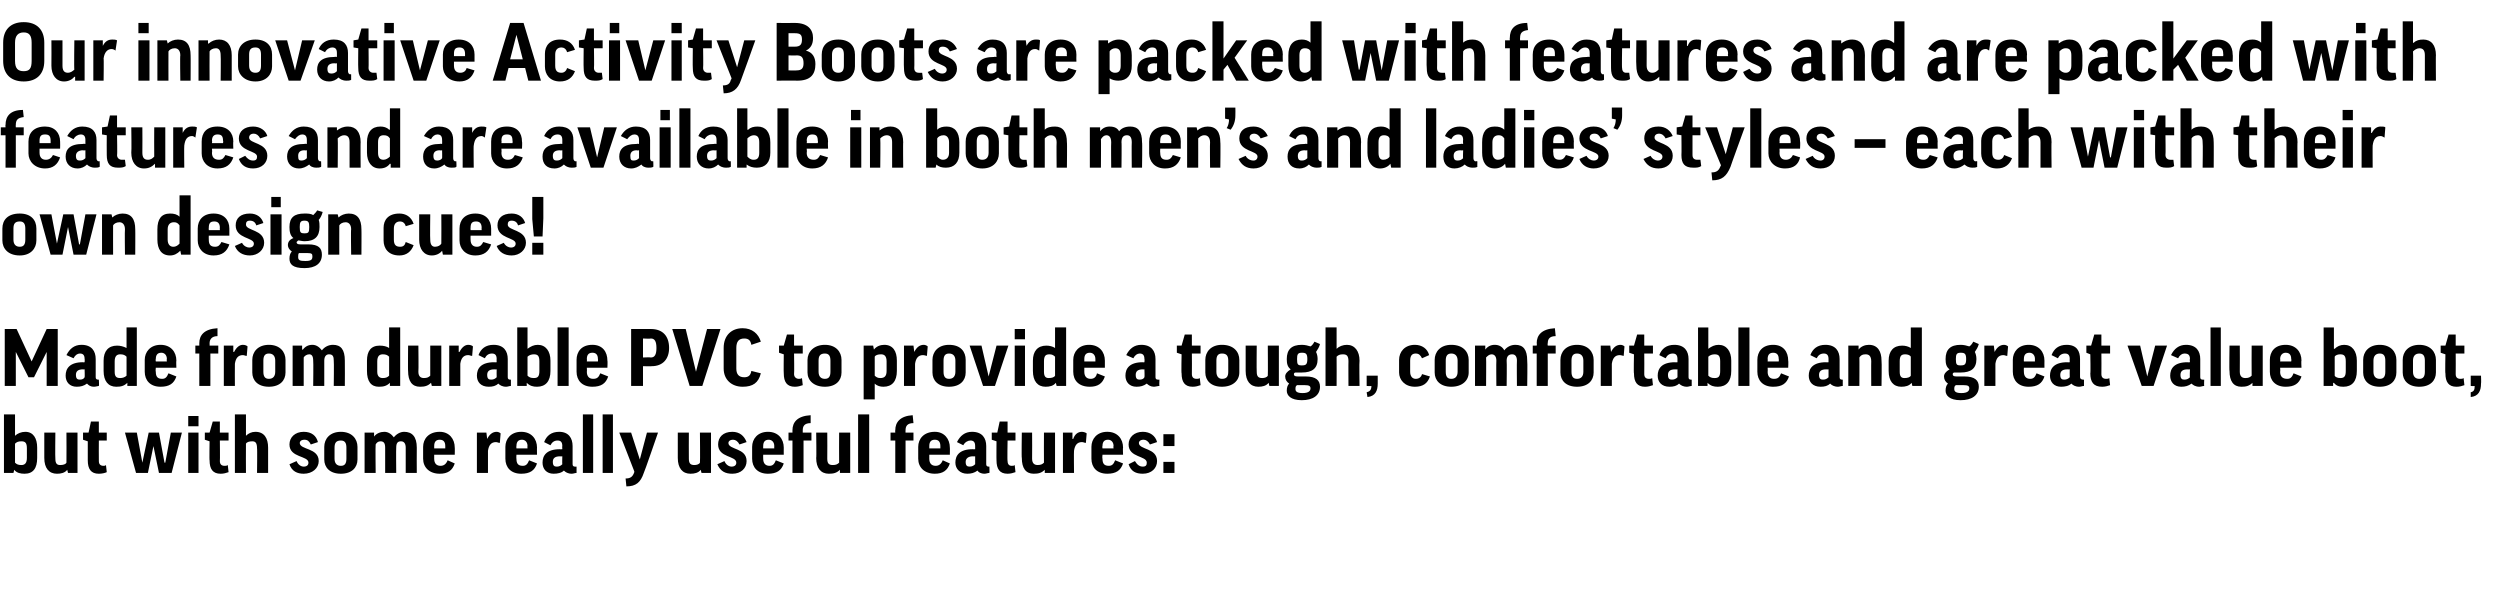 <?xml version="1.0" standalone="no"?><!DOCTYPE svg PUBLIC "-//W3C//DTD SVG 1.1//EN" "http://www.w3.org/Graphics/SVG/1.1/DTD/svg11.dtd"><svg xmlns="http://www.w3.org/2000/svg" version="1.1" width="316.1px" height="74.8px" viewBox="0 -2 316.1 74.8" style="top:-2px"><desc>Our innovative Activity Boots are packed with features and are packed with features and are available in both men’s a...</desc><defs/><g id="Polygon128073"><path d="m1.8 57.4c.02.04 0 0 0 0l-.1.4H.5v-7.4h1.4v2.7s.03-.01 0 0c.3-.3.8-.5 1.3-.5c1 0 1.5.8 1.5 2v1.3c0 1.3-.5 2-1.6 2c-.5 0-1-.1-1.3-.5zm.1-.9c.2.2.4.3.8.3c.4 0 .7-.2.7-.9v-1.2c0-.7-.2-.9-.7-.9c-.4 0-.6.1-.8.3v2.4zm6.5-3.8h1.4v5.1H8.6l-.1-.4s.01.01 0 0c-.3.4-.8.5-1.3.5c-1 0-1.6-.7-1.6-2v-3.2h1.4s-.04 3.26 0 3.3c0 .6.2.8.6.8c.4 0 .7-.1.8-.3c.02-.04 0-3.8 0-3.8zm5.1 1h-1s-.02 2.59 0 2.6c0 .4.2.6.6.6c.1 0 .2 0 .3-.1l.1.9c-.2.1-.6.2-1 .2c-1 0-1.4-.6-1.4-1.7v-2.4l-.6-.2v-.9h.7l.3-1.4h1v1.4h1v1zm5.9.7l-.7 3.4h-1.5l-1.4-5.1h1.5l.7 3.8l.8-3.8h1.3l.7 3.8h.1l.7-3.8h1.4l-1.3 5.1h-1.6l-.7-3.4zm5.7-1.7v5.1h-1.3v-5.1h1.3zm0-2.1v1.3h-1.3v-1.3h1.3zm3.8 3.1h-1.1s.03 2.59 0 2.6c0 .4.2.6.6.6c.1 0 .3 0 .4-.1l.1.9c-.3.1-.6.2-1 .2c-1 0-1.4-.6-1.4-1.7c-.04.03 0-2.4 0-2.4l-.6-.2v-.9h.6l.4-1.4h.9v1.4h1.1v1zm2.2 4.1h-1.4v-7.4h1.4v2.7s-.01.01 0 0c.3-.3.7-.5 1.2-.5c1.1 0 1.6.8 1.6 2v3.2h-1.4s.04-3.14 0-3.1c0-.7-.2-.9-.6-.9c-.4 0-.7.1-.8.3c-.02.05 0 3.7 0 3.7zm8.2-3.6c-.2-.4-.4-.6-.8-.6c-.4 0-.6.2-.6.4c0 .9 2.4.6 2.4 2.3c0 .9-.8 1.6-1.9 1.6c-.8 0-1.5-.3-1.8-1.2l.9-.4c.2.5.6.7.9.7c.4 0 .6-.2.6-.5c0-.9-2.4-.6-2.4-2.3c0-.9.7-1.6 1.8-1.6c1 0 1.6.5 1.8 1.3l-.9.3zm5.9 1.9c0 1-.7 1.8-2.1 1.8c-1.4 0-2.1-.8-2.1-1.8v-1.6c0-1 .7-1.9 2.1-1.9c1.4 0 2.1.9 2.1 1.9v1.6zm-2.9-.1c0 .6.3.9.8.9c.5 0 .7-.3.7-.9v-1.4c0-.6-.2-.9-.7-.9c-.6 0-.8.3-.8.9v1.4zm7.8 1.8h-1.4v-3.2c0-.6-.2-.8-.6-.8c-.3 0-.5.2-.6.4c-.04.03 0 3.6 0 3.6h-1.4v-5.1h1.2v.5s.02.03 0 0c.3-.4.8-.6 1.3-.6c.5 0 .9.3 1.2.7c.3-.4.8-.7 1.3-.7c1 0 1.6.6 1.6 2c-.02.03 0 3.2 0 3.2h-1.4v-3.2c0-.5-.2-.8-.6-.8c-.4 0-.6.2-.6.8c-.03.04 0 3.2 0 3.2zm4.8-2.3v.5c0 .6.3.9.8.9c.4 0 .7-.2.9-.7l.9.4c-.3.9-.9 1.3-1.9 1.3c-1.3 0-2.1-.8-2.1-1.9v-1.5c0-1 .7-1.9 2.1-1.9c1.2 0 1.9.9 1.9 2c.02-.02 0 .9 0 .9h-2.6zm0-.8h1.4v-.3c0-.5-.2-.8-.7-.8c-.5 0-.7.3-.7.8v.3zm8.3-.7c-.2 0-.3-.1-.5-.1c-.6 0-.9.4-1 1.1v2.8h-1.4v-5.1h1.2l.1.8s-.03 0 0 0c.3-.6.7-.9 1.2-.9c.2 0 .4.1.5.2l-.1 1.2zm2.1 1.5s-.03.48 0 .5c0 .6.2.9.8.9c.4 0 .6-.2.8-.7l1 .4c-.3.9-.9 1.3-2 1.3c-1.3 0-2-.8-2-1.9v-1.5c0-1 .7-1.9 2-1.9c1.3 0 2 .9 2 2c-.02-.02 0 .9 0 .9h-2.6zm0-.8h1.4s-.03-.27 0-.3c0-.5-.3-.8-.7-.8c-.5 0-.7.3-.7.8c-.03.04 0 .3 0 .3zm3.5-.8c.3-.8.9-1.3 1.9-1.3c1.2 0 1.7.8 1.7 1.8v2.3c0 .2.1.3.3.3c.05.02.2 0 .2 0v.8c-.2 0-.4.1-.6.1c-.5 0-.8-.2-1-.4c-.3.3-.8.4-1.3.4c-.9 0-1.4-.6-1.4-1.4c0-.9.5-1.7 2.2-1.7c-.01.03.3 0 .3 0c0 0-.03-.42 0-.4c0-.5-.2-.7-.6-.7c-.4 0-.7.2-.9.6l-.8-.4zm2.3 2.8c-.03.01 0-1 0-1c0 0-.31.02-.3 0c-.7 0-.9.3-.9.7c0 .5.2.6.5.6c.3 0 .5-.1.7-.3zm3.9-6.3v7.4h-1.3v-7.4h1.3zm2.5 0v7.4h-1.3v-7.4h1.3zm3.9 7.4c-.4 1.2-1 1.7-2.2 1.7l-.1-1c.6 0 .9-.2 1.1-.8v-.1l-1.9-4.9h1.5l1.1 3.4l.9-3.4h1.4s-1.75 5.09-1.8 5.1zm7.1-5.1h1.4v5.1h-1.2l-.1-.4s.03.01 0 0c-.3.4-.8.5-1.3.5c-1 0-1.6-.7-1.6-2v-3.2h1.4s-.02 3.26 0 3.3c0 .6.2.8.7.8c.3 0 .6-.1.7-.3c.04-.04 0-3.8 0-3.8zm5 1.5c-.2-.4-.5-.6-.8-.6c-.4 0-.6.2-.6.4c0 .9 2.3.6 2.3 2.3c0 .9-.7 1.6-1.8 1.6c-.9 0-1.5-.3-1.9-1.2l.9-.4c.2.5.6.7.9.7c.4 0 .6-.2.6-.5c0-.9-2.3-.6-2.3-2.3c0-.9.6-1.6 1.8-1.6c.9 0 1.5.5 1.8 1.3l-.9.3zm3 1.3s-.02.48 0 .5c0 .6.3.9.8.9c.4 0 .6-.2.8-.7l1 .4c-.3.9-.9 1.3-2 1.3c-1.3 0-2-.8-2-1.9v-1.5c0-1 .7-1.9 2-1.9c1.3 0 2 .9 2 2c-.01-.02 0 .9 0 .9h-2.6zm0-.8h1.4s-.02-.27 0-.3c0-.5-.3-.8-.7-.8c-.5 0-.7.3-.7.8c-.02.04 0 .3 0 .3zm6.1-1h-1v4.1h-1.4v-4.1h-.5v-1h.5v-.3c0-1 .6-1.8 2.3-1.9v1c-.8 0-1 .4-1 .9v.3h1.1v1zm3.5-1h1.4v5.1h-1.3v-.4s-.03.01 0 0c-.4.4-.8.5-1.4.5c-1 0-1.6-.7-1.6-2c.05.05 0-3.2 0-3.2h1.4s.02 3.26 0 3.3c0 .6.2.8.7.8c.4 0 .6-.1.8-.3c-.02-.04 0-3.8 0-3.8zm3.8-2.3v7.4h-1.4v-7.4h1.4zm5.6 3.3h-1v4.1h-1.3v-4.1h-.6v-1h.6s-.03-.27 0-.3c0-1 .6-1.8 2.2-1.9l.1 1c-.8 0-1 .4-1 .9c-.02.05 0 .3 0 .3h1v1zm2 1.8v.5c0 .6.3.9.8.9c.4 0 .7-.2.9-.7l.9.4c-.3.9-.9 1.3-1.9 1.3c-1.3 0-2.1-.8-2.1-1.9v-1.5c0-1 .7-1.9 2.1-1.9c1.2 0 1.9.9 1.9 2c.02-.02 0 .9 0 .9h-2.6zm0-.8h1.4v-.3c0-.5-.2-.8-.7-.8c-.5 0-.7.3-.7.8v.3zm3.5-.8c.4-.8 1-1.3 1.9-1.3c1.3 0 1.8.8 1.8 1.8v2.3c0 .2.1.3.3.3c-.01.02.1 0 .1 0c0 0 .03.8 0 .8c-.2 0-.4.1-.6.1c-.5 0-.8-.2-.9-.4c-.4.3-.8.4-1.3.4c-.9 0-1.5-.6-1.5-1.4c0-.9.5-1.7 2.2-1.7c.03.03.3 0 .3 0v-.4c0-.5-.2-.7-.6-.7c-.3 0-.7.2-.9.6l-.8-.4zm2.3 2.8v-1s-.27.02-.3 0c-.6 0-.9.3-.9.7c0 .5.2.6.5.6c.3 0 .5-.1.7-.3zm5.1-3h-1s-.05 2.59 0 2.6c0 .4.2.6.5.6c.2 0 .3 0 .4-.1l.1.9c-.3.1-.6.2-1 .2c-1 0-1.4-.6-1.4-1.7c-.02.03 0-2.4 0-2.4l-.6-.2v-.9h.7l.3-1.4h1v1.4h1v1zm3.6-1h1.4v5.1h-1.3v-.4s-.03.01 0 0c-.4.4-.8.5-1.4.5c-1 0-1.5-.7-1.5-2c-.05.05 0-3.2 0-3.2h1.3s.02 3.26 0 3.3c0 .6.3.8.7.8c.4 0 .6-.1.8-.3c-.02-.04 0-3.8 0-3.8zm5.3 1.3c-.2 0-.3-.1-.5-.1c-.6 0-.9.4-1 1.1c-.03.04 0 2.8 0 2.8h-1.4v-5.1h1.2v.8h.1c.2-.6.6-.9 1.1-.9c.2 0 .5.1.6.2l-.1 1.2zm2.1 1.5s-.05.48 0 .5c0 .6.2.9.8.9c.4 0 .6-.2.8-.7l1 .4c-.3.9-.9 1.3-2 1.3c-1.3 0-2-.8-2-1.9v-1.5c0-1 .7-1.9 2-1.9c1.3 0 2 .9 2 2c-.04-.02 0 .9 0 .9h-2.6zm0-.8h1.4s-.05-.27 0-.3c0-.5-.3-.8-.7-.8c-.5 0-.7.3-.7.8c-.05.04 0 .3 0 .3zm6-.5c-.2-.4-.5-.6-.8-.6c-.4 0-.6.2-.6.4c0 .9 2.3.6 2.3 2.3c0 .9-.7 1.6-1.8 1.6c-.9 0-1.5-.3-1.8-1.2l.8-.4c.3.5.6.7 1 .7c.4 0 .5-.2.5-.5c0-.9-2.3-.6-2.3-2.3c0-.9.7-1.6 1.8-1.6c.9 0 1.6.5 1.8 1.3l-.9.3zm1.7-1.3h1.4v1.5h-1.4v-1.5zm0 3.5h1.4v1.4h-1.4v-1.4z" stroke="none" fill="#000"/></g><g id="Polygon128072"><path d="m7.3 39.6v7.2H5.9v-4.3l-1.6 3.2h-.7L2 42.5v4.3H.6v-7.2h1.5L4 43.7l1.9-4.1h1.4zm1.1 3.3c.4-.8 1-1.3 1.9-1.3c1.3 0 1.8.8 1.8 1.8v2.3c0 .2.1.3.3.3c.01.02.1 0 .1 0c0 0 .05.8 0 .8c-.1 0-.4.1-.6.1c-.5 0-.7-.2-.9-.4c-.4.3-.8.4-1.3.4c-.9 0-1.4-.6-1.4-1.4c0-.9.5-1.7 2.2-1.7c-.05.03.2 0 .2 0c0 0 .03-.42 0-.4c0-.5-.2-.7-.6-.7c-.3 0-.6.2-.8.6l-.9-.4zm2.3 2.8c.03.01 0-1 0-1c0 0-.25.02-.2 0c-.7 0-.9.3-.9.7c0 .5.2.6.5.6c.3 0 .5-.1.6-.3zM16 42c-.04.05 0 0 0 0v-2.6h1.3v7.4h-1.2v-.4s-.04.01 0 0c-.4.4-.8.5-1.4.5c-1 0-1.6-.7-1.6-2v-1.3c0-1.2.6-1.9 1.7-1.9c.4 0 .8.1 1.2.3zm0 1.1c-.2-.2-.4-.3-.8-.3c-.4 0-.7.2-.7.9v1.3c0 .6.2.8.7.8c.3 0 .6-.1.8-.3v-2.4zm3.7 1.4s-.05.48 0 .5c0 .6.2.9.8.9c.4 0 .6-.2.8-.7l1 .4c-.3.9-.9 1.3-2 1.3c-1.3 0-2-.8-2-1.9v-1.5c0-1 .7-1.9 2-1.9c1.3 0 2 .9 2 2c-.04-.02 0 .9 0 .9h-2.6zm0-.8h1.4s-.05-.27 0-.3c0-.5-.3-.8-.7-.8c-.5 0-.7.3-.7.8c-.05.04 0 .3 0 .3zm7.9-1h-1v4.1h-1.4v-4.1h-.5v-1h.5v-.3c0-1 .6-1.8 2.3-1.9v1c-.7 0-1 .4-1 .9c.02.05 0 .3 0 .3h1.1v1zm3.6.3c-.2 0-.3-.1-.5-.1c-.6 0-.9.4-1 1.1c-.02.04 0 2.8 0 2.8h-1.4v-5.1h1.2v.8h.1c.3-.6.7-.9 1.1-.9c.3 0 .5.1.6.2l-.1 1.2zm4.9 2.1c0 1-.7 1.8-2.1 1.8c-1.4 0-2.1-.8-2.1-1.8v-1.6c0-1 .7-1.9 2.1-1.9c1.4 0 2.1.9 2.1 1.9v1.6zm-2.8-.1c0 .6.2.9.7.9c.5 0 .8-.3.8-.9v-1.4c0-.6-.3-.9-.8-.9c-.5 0-.7.3-.7.9v1.4zm7.7 1.8h-1.4s.04-3.16 0-3.2c0-.6-.2-.8-.5-.8c-.3 0-.6.2-.7.4v3.6H37v-5.1h1.2v.5s.06.03.1 0c.3-.4.7-.6 1.2-.6c.5 0 .9.3 1.2.7c.3-.4.8-.7 1.4-.7c1 0 1.5.6 1.5 2c.02.03 0 3.2 0 3.2h-1.4s.04-3.16 0-3.2c0-.5-.1-.8-.6-.8c-.3 0-.6.2-.6.8v3.2zm8.2-4.8c-.02.05 0 0 0 0v-2.6h1.4v7.4h-1.3v-.4s-.02.01 0 0c-.4.4-.8.5-1.4.5c-1 0-1.5-.7-1.5-2v-1.3c0-1.2.5-1.9 1.6-1.9c.5 0 .9.1 1.2.3zm0 1.1c-.2-.2-.4-.3-.8-.3c-.4 0-.7.2-.7.9v1.3c0 .6.3.8.7.8c.4 0 .6-.1.8-.3v-2.4zm5.2-1.4h1.4v5.1h-1.2l-.1-.4s-.01.01 0 0c-.4.4-.8.5-1.4.5c-1 0-1.5-.7-1.5-2c-.03.05 0-3.2 0-3.2h1.3s.04 3.26 0 3.3c0 .6.3.8.7.8c.4 0 .6-.1.8-.3v-3.8zm5.3 1.3c-.2 0-.3-.1-.5-.1c-.6 0-.9.4-1 1.1v2.8h-1.4v-5.1h1.2v.8h.1c.3-.6.7-.9 1.1-.9c.3 0 .5.1.6.2l-.1 1.2zm.8-.1c.3-.8.9-1.3 1.9-1.3c1.3 0 1.8.8 1.8 1.8v2.3c0 .2.1.3.3.3c-.04.02.1 0 .1 0v.8c-.2 0-.4.1-.6.1c-.5 0-.8-.2-1-.4c-.3.3-.7.4-1.2.4c-1 0-1.5-.6-1.5-1.4c0-.9.5-1.7 2.2-1.7c0 .03.3 0 .3 0c0 0-.02-.42 0-.4c0-.5-.2-.7-.6-.7c-.4 0-.7.2-.9.6l-.8-.4zm2.3 2.8c-.02.01 0-1 0-1c0 0-.3.02-.3 0c-.7 0-.9.3-.9.7c0 .5.2.6.5.6c.3 0 .5-.1.7-.3zm3.8.7c.03.04 0 0 0 0v.4h-1.2v-7.4h1.3v2.7s.04-.01 0 0c.4-.3.8-.5 1.3-.5c1 0 1.6.8 1.6 2v1.3c0 1.3-.6 2-1.7 2c-.5 0-.9-.1-1.3-.5zm.1-.9c.2.2.4.3.8.3c.5 0 .7-.2.7-.9v-1.2c0-.7-.2-.9-.7-.9c-.3 0-.6.1-.8.3v2.4zm5.2-6.1v7.4h-1.4v-7.4h1.4zm2.3 5.1s.03.48 0 .5c0 .6.3.9.8.9c.5 0 .7-.2.9-.7l1 .4c-.3.9-.9 1.3-2 1.3c-1.3 0-2-.8-2-1.9v-1.5c0-1 .6-1.9 2-1.9c1.3 0 1.9.9 1.9 2c.04-.02 0 .9 0 .9h-2.6zm0-.8h1.4s.03-.27 0-.3c0-.5-.2-.8-.7-.8c-.5 0-.7.3-.7.8c.03.04 0 .3 0 .3zM84.6 42c0 1.4-.8 2.3-2.2 2.3c.03.03-1.1 0-1.1 0v2.5h-1.5v-7.2s2.52-.01 2.5 0c1.5 0 2.3.9 2.3 2.4zm-3.3 1.2s.97-.04 1 0c.5 0 .7-.4.7-1.2c0-.8-.2-1.2-.7-1.2c-.03.05-1 0-1 0v2.4zm7.5 3.6h-1.6L85 39.6h1.7L88 45l1.4-5.4h1.7l-2.3 7.2zm7.4-5.6l-1.2.4c-.1-.6-.4-.8-.9-.8c-.7 0-1 .4-1 1.2v2.6c0 .7.3 1.1 1 1.1c.5 0 .8-.2.9-.8l1.2.3c-.3 1.2-1 1.7-2.3 1.7c-1.4 0-2.4-.9-2.4-2.3V42c0-1.6 1-2.5 2.4-2.5c1.2 0 2 .7 2.3 1.7zm5.3 1.5h-1.1s.04 2.59 0 2.6c0 .4.3.6.6.6c.1 0 .3 0 .4-.1l.1.9c-.3.1-.6.2-1 .2c-1 0-1.4-.6-1.4-1.7c-.03.03 0-2.4 0-2.4l-.6-.2v-.9h.6l.4-1.4h.9v1.4h1.1v1zm4.9 2.4c0 1-.7 1.8-2.1 1.8c-1.4 0-2.2-.8-2.2-1.8v-1.6c0-1 .8-1.9 2.2-1.9c1.4 0 2.1.9 2.1 1.9v1.6zm-2.9-.1c0 .6.3.9.8.9c.5 0 .7-.3.7-.9v-1.4c0-.6-.2-.9-.7-.9c-.6 0-.8.3-.8.9v1.4zm7.1 1.5c.01.04 0 0 0 0v2h-1.4v-6.8h1.2l.1.5s-.02-.02 0 0c.3-.4.8-.6 1.3-.6c1.1 0 1.6.8 1.6 2v1.3c0 1.3-.6 2-1.7 2c-.4 0-.8-.1-1.1-.4zm0-1c.2.2.4.3.7.3c.5 0 .8-.2.8-.9v-1.2c0-.7-.3-.9-.7-.9c-.4 0-.7.1-.8.3v2.4zm6.6-2.5c-.1 0-.3-.1-.5-.1c-.6 0-.9.4-1 1.1v2.8h-1.4v-5.1h1.2l.1.8s-.02 0 0 0c.3-.6.7-.9 1.2-.9c.2 0 .4.1.5.2l-.1 1.2zm4.9 2.1c0 1-.7 1.8-2.1 1.8c-1.4 0-2.1-.8-2.1-1.8v-1.6c0-1 .7-1.9 2.1-1.9c1.5 0 2.1.9 2.1 1.9v1.6zm-2.8-.1c0 .6.2.9.7.9c.5 0 .8-.3.8-.9v-1.4c0-.6-.3-.9-.8-.9c-.5 0-.7.3-.7.9v1.4zm6.5 1.8h-1.5l-1.7-5.1h1.5l.9 3.9l1-3.9h1.5l-1.7 5.1zm3.8-5.1v5.1h-1.3v-5.1h1.3zm0-2.1v1.3h-1.3v-1.3h1.3zm3.8 2.4c0 .05 0 0 0 0v-2.6h1.4v7.4h-1.2l-.1-.4s0 .01 0 0c-.3.4-.8.5-1.3.5c-1 0-1.6-.7-1.6-2v-1.3c0-1.2.6-1.9 1.7-1.9c.4 0 .8.1 1.1.3zm0 1.1c-.2-.2-.4-.3-.7-.3c-.5 0-.7.2-.7.9v1.3c0 .6.2.8.6.8c.4 0 .7-.1.8-.3v-2.4zm3.7 1.4v.5c0 .6.3.9.8.9c.4 0 .7-.2.8-.7l1 .4c-.3.9-.9 1.3-1.9 1.3c-1.4 0-2.1-.8-2.1-1.9v-1.5c0-1 .7-1.9 2-1.9c1.3 0 2 .9 2 2v.9h-2.6zm0-.8h1.4v-.3c0-.5-.3-.8-.7-.8c-.5 0-.7.3-.7.8v.3zm5.3-.8c.4-.8 1-1.3 1.9-1.3c1.3 0 1.8.8 1.8 1.8v2.3c0 .2.1.3.3.3c.02.02.2 0 .2 0c0 0-.04.8 0 .8c-.2 0-.5.1-.7.1c-.4 0-.7-.2-.9-.4c-.4.3-.8.4-1.3.4c-.9 0-1.4-.6-1.4-1.4c0-.9.5-1.7 2.2-1.7c-.04.03.2 0 .2 0c0 0 .04-.42 0-.4c0-.5-.2-.7-.6-.7c-.3 0-.6.2-.8.6l-.9-.4zm2.3 2.8c.04.01 0-1 0-1c0 0-.24.02-.2 0c-.7 0-.9.3-.9.7c0 .5.2.6.5.6c.3 0 .5-.1.6-.3zm7.1-3h-1.1s.02 2.59 0 2.6c0 .4.2.6.6.6c.1 0 .3 0 .4-.1l.1.9c-.3.1-.6.2-1 .2c-1 0-1.4-.6-1.4-1.7c-.05.03 0-2.4 0-2.4l-.6-.2v-.9h.6l.4-1.4h.9v1.4h1.1v1zm4.9 2.4c0 1-.8 1.8-2.2 1.8c-1.4 0-2.1-.8-2.1-1.8v-1.6c0-1 .7-1.9 2.1-1.9c1.5 0 2.2.9 2.2 1.9v1.6zm-2.9-.1c0 .6.3.9.7.9c.6 0 .8-.3.8-.9v-1.4c0-.6-.2-.9-.8-.9c-.5 0-.7.3-.7.9v1.4zm6.5-3.3h1.4v5.1h-1.2l-.1-.4s.02.01 0 0c-.3.4-.8.5-1.3.5c-1 0-1.6-.7-1.6-2v-3.2h1.4s-.03 3.26 0 3.3c0 .6.2.8.7.8c.3 0 .6-.1.7-.3c.03-.04 0-3.8 0-3.8zm3.5 3.4c-.1 0-.2.1-.2.2c0 .2.1.3.5.3h1c1.3 0 1.8.5 1.8 1.3c0 1.1-.9 1.7-2.3 1.7c-1.4 0-1.9-.6-1.9-1.2c0-.4.1-.7.3-.9c-.3-.2-.5-.5-.5-.9c0-.3.2-.6.7-.9c-.4-.3-.5-.7-.5-1.3c0-1.2.6-1.8 1.9-1.8c.4 0 .8.1 1.1.2c.2-.1.4-.4.5-.6l.7.3c-.1.4-.3.7-.5 1c.1.2.2.5.2.9c0 1.2-.7 1.7-2 1.7h-.8zm.8-.9c.5 0 .7-.1.7-.8c0-.7-.2-.8-.7-.8c-.5 0-.6.2-.6.8c0 .7.1.8.6.8zm-.6 2.5c-.2.1-.2.3-.2.5c0 .3.2.5.9.5c.8 0 1-.3 1-.6c0-.3-.2-.4-.7-.4h-1zm5 .1h-1.4v-7.4h1.4v2.7s.03.01 0 0c.3-.3.8-.5 1.3-.5c1 0 1.6.8 1.6 2c-.05.03 0 3.2 0 3.2h-1.4s-.02-3.14 0-3.1c0-.7-.2-.9-.7-.9c-.4 0-.6.1-.8.3c.02.05 0 3.7 0 3.7zm3.8-1.3h1.4v1c0 .9-.3 1.6-1.3 1.7l-.1-.6c.4-.1.6-.3.6-.8c-.03.04-.6 0-.6 0v-1.3zm7-2.2c-.2-.4-.4-.6-.8-.6c-.4 0-.7.2-.7.9v1.4c0 .6.3.9.7.9c.4 0 .7-.2.8-.6l1 .3c-.3.9-.9 1.3-1.9 1.3c-1.3 0-2-.9-2-1.8v-1.6c0-1 .7-1.9 2-1.9c.9 0 1.6.5 1.8 1.3l-.9.4zm5.9 1.8c0 1-.8 1.8-2.2 1.8c-1.4 0-2.1-.8-2.1-1.8v-1.6c0-1 .7-1.9 2.1-1.9c1.5 0 2.2.9 2.2 1.9v1.6zm-2.9-.1c0 .6.2.9.7.9c.5 0 .8-.3.8-.9v-1.4c0-.6-.3-.9-.8-.9c-.5 0-.7.3-.7.9v1.4zm7.7 1.8h-1.3s-.03-3.16 0-3.2c0-.6-.3-.8-.6-.8c-.3 0-.5.2-.7.4c.03.03 0 3.6 0 3.6h-1.4v-5.1h1.3v.5s-.01.03 0 0c.3-.4.7-.6 1.2-.6c.6 0 1 .3 1.2.7c.3-.4.8-.7 1.4-.7c1 0 1.5.6 1.5 2c.05.03 0 3.2 0 3.2h-1.3s-.03-3.16 0-3.2c0-.5-.2-.8-.6-.8c-.4 0-.7.2-.7.8c.04.04 0 3.2 0 3.2zm6.2-4.1h-1v4.1h-1.4v-4.1h-.5v-1h.5s.05-.27 0-.3c0-1 .6-1.8 2.3-1.9l.1 1c-.8 0-1 .4-1 .9c-.05.05 0 .3 0 .3h1v1zm4.8 2.4c0 1-.7 1.8-2.1 1.8c-1.4 0-2.1-.8-2.1-1.8v-1.6c0-1 .7-1.9 2.1-1.9c1.4 0 2.1.9 2.1 1.9v1.6zm-2.8-.1c0 .6.2.9.7.9c.5 0 .8-.3.8-.9v-1.4c0-.6-.3-.9-.8-.9c-.5 0-.7.3-.7.9v1.4zm6.6-2c-.1 0-.3-.1-.5-.1c-.6 0-.9.4-1 1.1v2.8h-1.4v-5.1h1.2l.1.8s-.01 0 0 0c.3-.6.7-.9 1.2-.9c.2 0 .4.1.5.2l-.1 1.2zm3.7-.3h-1.1s.02 2.59 0 2.6c0 .4.2.6.6.6c.1 0 .3 0 .4-.1l.1.9c-.3.1-.6.2-1 .2c-1 0-1.4-.6-1.4-1.7c-.05.03 0-2.4 0-2.4l-.6-.2v-.9h.6l.4-1.4h.9v1.4h1.1v1zm.8.2c.3-.8.9-1.3 1.9-1.3c1.3 0 1.8.8 1.8 1.8v2.3c0 .2.1.3.3.3c-.04.02.1 0 .1 0v.8c-.2 0-.4.1-.6.1c-.5 0-.8-.2-1-.4c-.3.3-.7.4-1.2.4c-1 0-1.5-.6-1.5-1.4c0-.9.5-1.7 2.2-1.7c.01.03.3 0 .3 0v-.4c0-.5-.2-.7-.6-.7c-.4 0-.7.2-.9.6l-.8-.4zm2.3 2.8v-1s-.29.02-.3 0c-.7 0-.9.3-.9.7c0 .5.2.6.5.6c.3 0 .5-.1.7-.3zm3.8.7c.03.04 0 0 0 0v.4h-1.2v-7.4h1.3v2.7s.04-.01 0 0c.4-.3.8-.5 1.3-.5c1 0 1.6.8 1.6 2v1.3c0 1.3-.6 2-1.7 2c-.5 0-.9-.1-1.3-.5zm.1-.9c.2.2.4.3.8.3c.5 0 .7-.2.7-.9v-1.2c0-.7-.2-.9-.7-.9c-.3 0-.6.1-.8.3v2.4zm5.2-6.1v7.4h-1.4v-7.4h1.4zm2.3 5.1s.03.48 0 .5c0 .6.3.9.8.9c.5 0 .7-.2.9-.7l1 .4c-.3.9-.9 1.3-2 1.3c-1.3 0-2-.8-2-1.9v-1.5c0-1 .6-1.9 2-1.9c1.3 0 1.9.9 1.9 2c.04-.02 0 .9 0 .9h-2.6zm0-.8h1.4s.04-.27 0-.3c0-.5-.2-.8-.7-.8c-.5 0-.7.3-.7.8c.03.04 0 .3 0 .3zm5.4-.8c.3-.8.9-1.3 1.9-1.3c1.3 0 1.8.8 1.8 1.8v2.3c0 .2.1.3.3.3c-.04.02.1 0 .1 0v.8c-.2 0-.4.1-.6.1c-.5 0-.8-.2-1-.4c-.3.3-.7.4-1.2.4c-1 0-1.5-.6-1.5-1.4c0-.9.5-1.7 2.2-1.7c.01.03.3 0 .3 0v-.4c0-.5-.2-.7-.6-.7c-.4 0-.7.2-.9.6l-.8-.4zm2.3 2.8v-1s-.29.02-.3 0c-.7 0-.9.3-.9.7c0 .5.2.6.5.6c.3 0 .5-.1.7-.3zm3.9 1.1h-1.4v-5.1h1.3v.5s.01-.02 0 0c.3-.4.8-.6 1.3-.6c1.1 0 1.6.8 1.6 2c.05.03 0 3.2 0 3.2h-1.3s-.02-3.14 0-3.1c0-.7-.3-.9-.7-.9c-.4 0-.6.1-.8.4c.02-.04 0 3.6 0 3.6zm6.5-4.8c.02.05 0 0 0 0v-2.6h1.4v7.4h-1.2l-.1-.4s.02.01 0 0c-.3.4-.8.5-1.3.5c-1 0-1.6-.7-1.6-2v-1.3c0-1.2.6-1.9 1.7-1.9c.4 0 .8.1 1.1.3zm0 1.1c-.1-.2-.4-.3-.7-.3c-.5 0-.7.2-.7.9v1.3c0 .6.2.8.6.8c.4 0 .7-.1.8-.3v-2.4zm5.5 2c-.1 0-.2.1-.2.2c0 .2.1.3.5.3h1c1.3 0 1.8.5 1.8 1.3c0 1.1-.9 1.7-2.3 1.7c-1.4 0-1.9-.6-1.9-1.2c0-.4.1-.7.3-.9c-.3-.2-.5-.5-.5-.9c0-.3.2-.6.7-.9c-.4-.3-.5-.7-.5-1.3c0-1.2.6-1.8 1.9-1.8c.4 0 .8.1 1.1.2c.2-.1.4-.4.5-.6l.7.3c-.1.4-.3.7-.5 1c.1.2.2.5.2.9c0 1.2-.7 1.7-2 1.7h-.8zm.8-.9c.5 0 .7-.1.7-.8c0-.7-.2-.8-.7-.8c-.5 0-.6.2-.6.8c0 .7.1.8.6.8zm-.6 2.5c-.2.1-.2.3-.2.5c0 .3.2.5.9.5c.8 0 1-.3 1-.6c0-.3-.2-.4-.7-.4h-1zm6.5-3.7c-.2 0-.3-.1-.5-.1c-.6 0-.9.4-1 1.1v2.8h-1.4v-5.1h1.2l.1.8s-.02 0 0 0c.3-.6.7-.9 1.2-.9c.2 0 .4.1.5.2l-.1 1.2zm2.1 1.5s-.02.48 0 .5c0 .6.3.9.8.9c.4 0 .6-.2.8-.7l1 .4c-.3.9-.9 1.3-2 1.3c-1.3 0-2-.8-2-1.9v-1.5c0-1 .7-1.9 2-1.9c1.3 0 2 .9 2 2c-.01-.02 0 .9 0 .9h-2.6zm0-.8h1.4s-.02-.27 0-.3c0-.5-.3-.8-.7-.8c-.5 0-.7.3-.7.8c-.02.04 0 .3 0 .3zm3.5-.8c.3-.8.9-1.3 1.9-1.3c1.3 0 1.7.8 1.7 1.8v2.3c0 .2.2.3.4.3c-.04.02.1 0 .1 0v.8c-.2 0-.4.1-.6.1c-.5 0-.8-.2-1-.4c-.3.3-.8.4-1.3.4c-.9 0-1.4-.6-1.4-1.4c0-.9.5-1.7 2.2-1.7c0 .03.3 0 .3 0c0 0-.02-.42 0-.4c0-.5-.2-.7-.6-.7c-.4 0-.7.2-.9.6l-.8-.4zm2.3 2.8c-.02.01 0-1 0-1c0 0-.3.02-.3 0c-.7 0-.9.3-.9.7c0 .5.2.6.5.6c.3 0 .5-.1.7-.3zm5.1-3h-1.1s.02 2.59 0 2.6c0 .4.2.6.6.6c.1 0 .3 0 .4-.1l.1.9c-.3.1-.6.2-1 .2c-1.1 0-1.5-.6-1.5-1.7c.05.03 0-2.4 0-2.4l-.5-.2v-.9h.6l.4-1.4h.9v1.4h1.1v1zm5.5 4.1h-1.5l-1.8-5.1h1.6l.9 3.9l1-3.9h1.5l-1.7 5.1zm2.2-3.9c.4-.8 1-1.3 1.9-1.3c1.3 0 1.8.8 1.8 1.8v2.3c0 .2.1.3.3.3c.03.02.2 0 .2 0c0 0-.03.8 0 .8c-.2 0-.4.1-.6.1c-.5 0-.8-.2-1-.4c-.4.3-.8.4-1.3.4c-.9 0-1.4-.6-1.4-1.4c0-.9.5-1.7 2.2-1.7c-.03.03.3 0 .3 0c0 0-.05-.42 0-.4c0-.5-.2-.7-.7-.7c-.3 0-.6.2-.8.6l-.9-.4zm2.4 2.8c-.05.01 0-1 0-1c0 0-.33.02-.3 0c-.7 0-.9.3-.9.7c0 .5.2.6.5.6c.3 0 .5-.1.7-.3zm3.9-6.3v7.4h-1.3v-7.4h1.3zm3.9 2.3h1.4v5.1h-1.3v-.4s-.03.01 0 0c-.4.4-.8.5-1.4.5c-1 0-1.5-.7-1.5-2c-.05.05 0-3.2 0-3.2h1.3s.02 3.26 0 3.3c0 .6.3.8.7.8c.4 0 .6-.1.8-.3c-.02-.04 0-3.8 0-3.8zm3.6 2.8s.04.48 0 .5c0 .6.3.9.9.9c.4 0 .6-.2.8-.7l1 .4c-.3.9-.9 1.3-2 1.3c-1.3 0-2-.8-2-1.9v-1.5c0-1 .6-1.9 2-1.9c1.3 0 2 .9 2 2c-.05-.02 0 .9 0 .9h-2.7zm0-.8h1.4s.05-.27 0-.3c0-.5-.2-.8-.7-.8c-.4 0-.7.3-.7.8c.04.04 0 .3 0 .3zm6.8 2.7c-.05.04-.1 0-.1 0v.4h-1.2v-7.4h1.3v2.7h.1c.3-.3.7-.5 1.2-.5c1 0 1.6.8 1.6 2v1.3c0 1.3-.6 2-1.7 2c-.5 0-.9-.1-1.2-.5zm.1-.9c.1.2.4.3.7.3c.5 0 .7-.2.7-.9v-1.2c0-.7-.2-.9-.7-.9c-.3 0-.6.1-.7.3v2.4zm7.8-.4c0 1-.7 1.8-2.1 1.8c-1.4 0-2.1-.8-2.1-1.8v-1.6c0-1 .7-1.9 2.1-1.9c1.4 0 2.1.9 2.1 1.9v1.6zm-2.9-.1c0 .6.3.9.8.9c.5 0 .7-.3.7-.9v-1.4c0-.6-.2-.9-.7-.9c-.5 0-.8.3-.8.9v1.4zm7.9.1c0 1-.7 1.8-2.1 1.8c-1.4 0-2.1-.8-2.1-1.8v-1.6c0-1 .7-1.9 2.1-1.9c1.4 0 2.1.9 2.1 1.9v1.6zm-2.9-.1c0 .6.3.9.8.9c.5 0 .7-.3.7-.9v-1.4c0-.6-.2-.9-.7-.9c-.5 0-.8.3-.8.9v1.4zm6.5-2.3h-1.1s.02 2.59 0 2.6c0 .4.2.6.6.6c.1 0 .3 0 .4-.1l.1.9c-.3.1-.6.2-1 .2c-1 0-1.4-.6-1.4-1.7c-.05.03 0-2.4 0-2.4l-.6-.2v-.9h.6l.4-1.4h.9v1.4h1.1v1zm.8 2.8h1.3s.04.96 0 1c0 .9-.3 1.6-1.3 1.7v-.6c.4-.1.5-.3.5-.8c.01.04-.5 0-.5 0v-1.3z" stroke="none" fill="#000"/></g><g id="Polygon128071"><path d="m4.6 28.4c0 1-.7 1.9-2.1 1.9c-1.5 0-2.2-.9-2.2-1.9v-1.5c0-1.1.7-1.9 2.2-1.9c1.4 0 2.1.8 2.1 1.9v1.5zm-2.9-.1c0 .6.3.9.8.9c.5 0 .7-.3.7-.9v-1.4c0-.6-.2-.9-.7-.9c-.6 0-.8.3-.8.9v1.4zm6.9-1.6l-.7 3.5H6.4L5 25.1h1.5l.7 3.7l.8-3.7h1.3l.7 3.8h.1l.7-3.8h1.4l-1.3 5.1H9.3l-.7-3.5zm5.7 3.5h-1.4v-5.1h1.2l.1.4s-.02.01 0 0c.3-.3.8-.5 1.3-.5c1.1 0 1.6.7 1.6 2c.02-.04 0 3.2 0 3.2h-1.3s-.04-3.21 0-3.2c0-.6-.3-.9-.7-.9c-.4 0-.7.2-.8.4c-.01-.01 0 3.7 0 3.7zm8.4-4.8c-.01-.02 0 0 0 0v-2.7h1.4v7.5h-1.2l-.1-.5s-.01.04 0 0c-.4.4-.8.6-1.3.6c-1.1 0-1.6-.8-1.6-2V27c0-1.3.5-2 1.6-2c.5 0 .9.1 1.2.4zm0 1.1c-.2-.3-.4-.4-.7-.4c-.5 0-.8.3-.8.9v1.3c0 .6.3.9.7.9c.4 0 .6-.2.8-.4v-2.3zm3.7 1.3s-.02.51 0 .5c0 .6.2.9.8.9c.4 0 .6-.2.8-.6l1 .3c-.3.9-.9 1.4-2 1.4c-1.3 0-2-.9-2-1.9v-1.5c0-1.1.7-1.9 2-1.9c1.3 0 2 .8 2 1.9c-.01.01 0 .9 0 .9h-2.6zm0-.7h1.4s-.02-.34 0-.3c0-.6-.3-.8-.7-.8c-.5 0-.7.2-.7.8c-.02-.03 0 .3 0 .3zm6-.6c-.1-.4-.4-.6-.8-.6c-.4 0-.5.2-.5.5c0 .8 2.3.6 2.3 2.3c0 .9-.8 1.6-1.8 1.6c-.9 0-1.6-.4-1.9-1.2l.9-.4c.2.4.6.6.9.6c.4 0 .6-.2.6-.5c0-.8-2.3-.6-2.3-2.3c0-.9.6-1.5 1.8-1.5c.9 0 1.5.5 1.7 1.2l-.9.3zm3.2-1.4v5.1h-1.4v-5.1h1.4zm-.1-2.2v1.3h-1.2v-1.3h1.2zm2.2 5.5l-.2.2c0 .2.1.3.5.3h1c1.3 0 1.7.5 1.7 1.3c0 1.1-.8 1.7-2.2 1.7c-1.5 0-1.9-.5-1.9-1.2c0-.4.1-.7.3-.9c-.3-.2-.5-.5-.5-.8c0-.4.2-.7.7-.9c-.4-.3-.5-.8-.5-1.4c0-1.2.6-1.7 1.9-1.7c.4 0 .8 0 1.1.2c.2-.2.4-.4.5-.6l.7.2c-.1.4-.3.8-.5 1c.1.3.1.6.1.9c0 1.2-.6 1.8-1.9 1.8c-.3 0-.6-.1-.8-.1zm.8-.9c.5 0 .6-.1.6-.8c0-.6-.1-.8-.6-.8c-.5 0-.6.2-.6.8c0 .7.1.8.6.8zm-.7 2.5c-.1.1-.1.3-.1.5c0 .4.2.5.9.5c.8 0 .9-.2.9-.6c0-.3-.1-.4-.6-.4h-1.1zm5.1.2h-1.4v-5.1h1.2l.1.4s-.02.01 0 0c.3-.3.8-.5 1.3-.5c1.1 0 1.6.7 1.6 2c.02-.04 0 3.2 0 3.2h-1.3s-.05-3.21 0-3.2c0-.6-.3-.9-.7-.9c-.4 0-.7.2-.8.4c-.01-.01 0 3.7 0 3.7zm8.4-3.6c-.1-.4-.4-.6-.7-.6c-.5 0-.8.3-.8.9v1.4c0 .7.3.9.8.9c.4 0 .6-.2.7-.6l1 .4c-.3.8-.9 1.3-1.8 1.3c-1.4 0-2-.9-2-1.9v-1.6c0-1 .6-1.8 2-1.8c.8 0 1.5.4 1.8 1.3l-1 .3zm4.5-1.5h1.4v5.1H56l-.1-.5s.01.04 0 0c-.3.4-.8.6-1.3.6c-1 0-1.6-.8-1.6-2v-3.2h1.4s-.04 3.19 0 3.2c0 .6.2.9.6.9c.4 0 .7-.2.8-.4c.02-.01 0-3.7 0-3.7zm3.7 2.7s-.02.51 0 .5c0 .6.3.9.8.9c.4 0 .6-.2.8-.6l1 .3c-.3.9-.9 1.4-2 1.4c-1.3 0-2-.9-2-1.9v-1.5c0-1.1.7-1.9 2-1.9c1.3 0 2 .8 2 1.9c-.01.01 0 .9 0 .9h-2.6zm0-.7h1.4s-.02-.34 0-.3c0-.6-.3-.8-.7-.8c-.5 0-.7.2-.7.8c-.02-.03 0 .3 0 .3zm6-.6c-.1-.4-.4-.6-.8-.6c-.4 0-.5.2-.5.5c0 .8 2.3.6 2.3 2.3c0 .9-.8 1.6-1.8 1.6c-.9 0-1.6-.4-1.9-1.2l.9-.4c.2.4.6.6.9.6c.4 0 .6-.2.6-.5c0-.8-2.3-.6-2.3-2.3c0-.9.6-1.5 1.8-1.5c.9 0 1.5.5 1.7 1.2l-.9.3zm3.2-3.6v2.7l-.1 2.3h-1.1l-.2-2.2v-2.8h1.4zm-1.4 5.8h1.4v1.5h-1.4v-1.5z" stroke="none" fill="#000"/></g><g id="Polygon128070"><path d="m3 15.1h-1v4.1H.7v-4.1h-.6v-1h.6s-.03-.34 0-.3c0-1.1.6-1.9 2.2-1.9l.1.9c-.8.1-1 .4-1 1c-.02-.02 0 .3 0 .3h1v1zm2 1.7v.5c0 .6.3.9.8.9c.4 0 .7-.2.9-.6l.9.3c-.3.9-.9 1.4-1.9 1.4c-1.3 0-2.1-.9-2.1-1.9v-1.5c0-1.1.7-1.9 2.1-1.9c1.2 0 1.9.8 1.9 1.9c.02.01 0 .9 0 .9H5zm0-.7h1.4v-.3c0-.6-.2-.8-.7-.8c-.5 0-.7.2-.7.8v.3zm3.5-.9c.4-.7 1-1.2 1.9-1.2c1.3 0 1.8.7 1.8 1.7v2.3c0 .2.1.4.3.4c-.01-.05.1 0 .1 0c0 0 .03.73 0 .7c-.2.1-.4.1-.6.1c-.5 0-.8-.2-1-.4c-.3.3-.7.5-1.2.5c-.9 0-1.5-.6-1.5-1.5c0-.9.5-1.6 2.2-1.6c.03-.04.3 0 .3 0v-.5c0-.5-.2-.7-.6-.7c-.3 0-.7.2-.9.6l-.8-.4zm2.3 2.8v-1s-.27.05-.3 0c-.6 0-.9.3-.9.7c0 .5.2.6.5.6c.3 0 .5-.1.7-.3zm5.1-2.9h-1.1s.05 2.52 0 2.5c0 .4.3.6.6.6h.4l.1.8c-.3.2-.6.2-1 .2c-1 0-1.4-.5-1.4-1.6c-.02-.04 0-2.5 0-2.5l-.6-.1v-.9l.7-.1l.3-1.4h.9v1.5h1.1v1zm3.6-1h1.4v5.1h-1.3v-.5s-.03.04 0 0c-.4.4-.8.6-1.4.6c-1 0-1.6-.8-1.6-2c.05-.02 0-3.2 0-3.2h1.4s.02 3.19 0 3.2c0 .6.2.9.7.9c.4 0 .6-.2.8-.4c-.02-.01 0-3.7 0-3.7zm5.2 1.3c-.1-.1-.3-.2-.4-.2c-.6 0-.9.4-1 1.2c-.03-.03 0 2.8 0 2.8h-1.4v-5.1h1.2v.7s.05.03 0 0c.3-.6.7-.8 1.2-.8c.2 0 .4 0 .6.1l-.2 1.3zm2.1 1.4s.05.51 0 .5c0 .6.3.9.9.9c.4 0 .6-.2.8-.6l1 .3c-.3.9-.9 1.4-2 1.4c-1.3 0-2-.9-2-1.9v-1.5c0-1.1.6-1.9 2-1.9c1.3 0 2 .8 2 1.9c-.04.01 0 .9 0 .9h-2.7zm0-.7h1.4s.05-.34 0-.3c0-.6-.2-.8-.7-.8c-.4 0-.7.2-.7.8c.05-.03 0 .3 0 .3zm6.1-.6c-.2-.4-.5-.6-.8-.6c-.4 0-.6.2-.6.5c0 .8 2.3.6 2.3 2.3c0 .9-.7 1.6-1.8 1.6c-.9 0-1.5-.4-1.8-1.2l.8-.4c.3.4.6.6 1 .6c.4 0 .5-.2.5-.5c0-.8-2.3-.6-2.3-2.3c0-.9.7-1.5 1.8-1.5c.9 0 1.6.5 1.8 1.2l-.9.3zm3.6-.3c.4-.7 1-1.2 1.9-1.2c1.3 0 1.8.7 1.8 1.7v2.3c0 .2.1.4.3.4c-.01-.05.1 0 .1 0c0 0 .03.73 0 .7c-.2.1-.4.1-.6.1c-.5 0-.8-.2-.9-.4c-.4.3-.8.5-1.3.5c-.9 0-1.5-.6-1.5-1.5c0-.9.5-1.6 2.2-1.6c.03-.04.3 0 .3 0v-.5c0-.5-.2-.7-.6-.7c-.3 0-.6.2-.9.6l-.8-.4zm2.3 2.8v-1s-.27.05-.3 0c-.6 0-.8.3-.8.7c0 .5.1.6.4.6c.3 0 .5-.1.7-.3zm3.9 1.2h-1.3v-5.1h1.2v.4s.03.01 0 0c.4-.3.8-.5 1.4-.5c1 0 1.6.7 1.6 2c-.03-.04 0 3.2 0 3.2h-1.4V16c0-.6-.2-.9-.7-.9c-.3 0-.6.2-.8.4c.04-.01 0 3.7 0 3.7zm6.5-4.8c.04-.02.1 0 .1 0v-2.7h1.3v7.5h-1.2v-.5s-.06.04-.1 0c-.3.4-.7.6-1.3.6c-1 0-1.6-.8-1.6-2V16c0-1.3.6-2 1.7-2c.4 0 .8.1 1.1.4zm.1 1.1c-.2-.3-.4-.4-.8-.4c-.5 0-.7.3-.7.9v1.3c0 .6.2.9.7.9c.3 0 .6-.2.8-.4v-2.3zm4.3-.3c.4-.7 1-1.2 1.9-1.2c1.3 0 1.8.7 1.8 1.7v2.3c0 .2.1.4.3.4c0-.05.1 0 .1 0c0 0 .04.73 0 .7c-.1.1-.4.1-.6.1c-.5 0-.8-.2-.9-.4c-.4.3-.8.5-1.3.5c-.9 0-1.4-.6-1.4-1.5c0-.9.5-1.6 2.1-1.6c.04-.04.3 0 .3 0c0 0 .02-.49 0-.5c0-.5-.2-.7-.6-.7c-.3 0-.6.2-.8.6l-.9-.4zm2.3 2.8c.02.04 0-1 0-1c0 0-.26.05-.3 0c-.6 0-.8.3-.8.7c0 .5.2.6.5.6c.2 0 .5-.1.6-.3zm5.4-2.6c-.1-.1-.3-.2-.4-.2c-.6 0-.9.4-1 1.2c-.04-.03 0 2.8 0 2.8h-1.4v-5.1h1.2v.7s.04.03 0 0c.3-.6.7-.8 1.2-.8c.2 0 .4 0 .6.1l-.2 1.3zm2.1 1.4s.04.51 0 .5c0 .6.3.9.8.9c.5 0 .7-.2.9-.6l1 .3c-.3.9-.9 1.4-2 1.4c-1.3 0-2-.9-2-1.9v-1.5c0-1.1.6-1.9 2-1.9c1.3 0 1.9.8 1.9 1.9c.05.01 0 .9 0 .9h-2.6zm0-.7h1.4s.04-.34 0-.3c0-.6-.2-.8-.7-.8c-.5 0-.7.2-.7.8c.04-.03 0 .3 0 .3zm5.4-.9c.3-.7.9-1.2 1.9-1.2c1.3 0 1.8.7 1.8 1.7v2.3c0 .2.1.4.3.4c-.03-.05.1 0 .1 0v.7c-.2.1-.4.1-.6.1c-.5 0-.8-.2-1-.4c-.3.3-.7.5-1.2.5c-1 0-1.5-.6-1.5-1.5c0-.9.5-1.6 2.2-1.6c.01-.04.3 0 .3 0v-.5c0-.5-.2-.7-.6-.7c-.4 0-.7.2-.9.6l-.8-.4zm2.3 2.8v-1s-.29.05-.3 0c-.7 0-.9.3-.9.7c0 .5.2.6.5.6c.3 0 .5-.1.7-.3zm5.2 1.2h-1.6L73 14.1h1.6l.9 3.8l.9-3.8h1.6l-1.7 5.1zm2.2-4c.4-.7 1-1.2 1.9-1.2c1.3 0 1.8.7 1.8 1.7v2.3c0 .2.1.4.3.4c-.01-.05.1 0 .1 0c0 0 .03.73 0 .7c-.2.1-.4.1-.6.1c-.5 0-.8-.2-.9-.4c-.4.3-.8.5-1.3.5c-.9 0-1.5-.6-1.5-1.5c0-.9.5-1.6 2.2-1.6c.03-.04.3 0 .3 0v-.5c0-.5-.2-.7-.6-.7c-.3 0-.6.2-.9.6l-.8-.4zm2.3 2.8v-1s-.27.05-.3 0c-.6 0-.8.3-.8.7c0 .5.1.6.4.6c.3 0 .5-.1.7-.3zm4-3.9v5.1h-1.4v-5.1h1.4zm-.1-2.2v1.3h-1.2v-1.3h1.2zm2.6-.2v7.5h-1.4v-7.5h1.4zm1 3.5c.3-.7.9-1.2 1.9-1.2c1.3 0 1.8.7 1.8 1.7v2.3c0 .2.1.4.3.4c-.02-.05.1 0 .1 0c0 0 .02.73 0 .7c-.2.1-.4.1-.6.1c-.5 0-.8-.2-1-.4c-.3.3-.7.5-1.2.5c-.9 0-1.5-.6-1.5-1.5c0-.9.5-1.6 2.2-1.6c.02-.04.3 0 .3 0v-.5c0-.5-.2-.7-.6-.7c-.3 0-.7.2-.9.6l-.8-.4zm2.3 2.8v-1s-.28.05-.3 0c-.7 0-.9.3-.9.7c0 .5.2.6.5.6c.3 0 .5-.1.7-.3zm3.8.8c.05-.03 0 0 0 0v.4h-1.2v-7.5h1.3v2.7s.06.02.1 0c.3-.3.7-.4 1.2-.4c1 0 1.6.7 1.6 2v1.3c0 1.2-.6 1.9-1.7 1.9c-.5 0-.9-.1-1.3-.4zm.1-1c.2.2.4.4.8.4c.5 0 .7-.3.7-.9V16c0-.6-.2-.9-.7-.9c-.3 0-.6.2-.8.4v2.3zm5.2-6.1v7.5h-1.4v-7.5h1.4zm2.3 5.1s.05.51 0 .5c0 .6.3.9.9.9c.4 0 .6-.2.8-.6l1 .3c-.3.9-.9 1.4-2 1.4c-1.3 0-2-.9-2-1.9v-1.5c0-1.1.6-1.9 2-1.9c1.3 0 2 .8 2 1.9c-.04.01 0 .9 0 .9H102zm0-.7h1.4s.05-.34 0-.3c0-.6-.2-.8-.7-.8c-.4 0-.7.2-.7.8c.05-.03 0 .3 0 .3zm6.9-2v5.1h-1.4v-5.1h1.4zm-.1-2.2v1.3h-1.2v-1.3h1.2zm2.5 7.3H110v-5.1h1.2v.4s.03.01 0 0c.4-.3.8-.5 1.4-.5c1 0 1.6.7 1.6 2c-.03-.04 0 3.2 0 3.2h-1.4V16c0-.6-.2-.9-.7-.9c-.3 0-.6.2-.8.4c.04-.01 0 3.7 0 3.7zm7.1-.4c-.01-.03 0 0 0 0l-.1.4h-1.2v-7.5h1.4v2.7s0 .02 0 0c.3-.3.7-.4 1.2-.4c1 0 1.6.7 1.6 2v1.3c0 1.2-.6 1.9-1.7 1.9c-.5 0-.9-.1-1.2-.4zm.1-1c.2.2.4.4.7.4c.5 0 .8-.3.8-.9V16c0-.6-.3-.9-.7-.9c-.4 0-.7.2-.8.4v2.3zm7.8-.4c0 1-.7 1.9-2.1 1.9c-1.4 0-2.1-.9-2.1-1.9v-1.5c0-1.1.7-1.9 2.1-1.9c1.4 0 2.1.8 2.1 1.9v1.5zm-2.8-.1c0 .6.2.9.7.9c.5 0 .8-.3.8-.9v-1.4c0-.6-.3-.9-.8-.9c-.5 0-.7.3-.7.9v1.4zm6.4-2.2h-1s-.04 2.52 0 2.5c0 .4.2.6.5.6h.4l.1.8c-.3.2-.6.2-1 .2c-1 0-1.4-.5-1.4-1.6c-.01-.04 0-2.5 0-2.5l-.6-.1v-.9l.7-.1l.3-1.4h1v1.5h1v1zm2.2 4.1h-1.4v-7.5h1.4v2.7s.02.04 0 0c.3-.3.7-.4 1.3-.4c1 0 1.5.7 1.5 2c.04-.04 0 3.2 0 3.2h-1.3s-.03-3.21 0-3.2c0-.6-.3-.9-.7-.9c-.4 0-.6.2-.8.4c.01-.02 0 3.7 0 3.7zm9.7 0h-1.3s-.03-3.23 0-3.2c0-.7-.3-.9-.6-.9c-.3 0-.5.2-.7.5c.03-.04 0 3.6 0 3.6h-1.4v-5.1h1.3v.5s-.01-.04 0 0c.3-.4.7-.6 1.2-.6c.6 0 1 .2 1.2.6c.3-.4.8-.6 1.4-.6c1 0 1.5.6 1.5 2c.05-.04 0 3.2 0 3.2h-1.3s-.03-3.23 0-3.2c0-.6-.2-.9-.6-.9c-.4 0-.7.2-.7.9c.04-.03 0 3.2 0 3.2zm4.9-2.4s-.03.51 0 .5c0 .6.2.9.8.9c.4 0 .6-.2.8-.6l1 .3c-.3.9-.9 1.4-2 1.4c-1.3 0-2-.9-2-1.9v-1.5c0-1.1.7-1.9 2-1.9c1.3 0 2 .8 2 1.9c-.02.01 0 .9 0 .9h-2.6zm0-.7h1.4s-.02-.34 0-.3c0-.6-.3-.8-.7-.8c-.5 0-.7.2-.7.8c-.03-.03 0 .3 0 .3zm4.8 3.1h-1.4v-5.1h1.2l.1.4s0 .01 0 0c.3-.3.8-.5 1.3-.5c1.1 0 1.6.7 1.6 2c.04-.04 0 3.2 0 3.2H153s-.03-3.21 0-3.2c0-.6-.3-.9-.7-.9c-.4 0-.6.2-.8.4c.01-.01 0 3.7 0 3.7zm3.4-7.6h1.3s.02 1.01 0 1c0 .7-.2 1.3-.6 1.8l-.5-.2c.2-.3.3-.7.3-1.1l-.5-.1v-1.4zm4.5 3.9c-.2-.4-.5-.6-.8-.6c-.4 0-.6.2-.6.5c0 .8 2.3.6 2.3 2.3c0 .9-.7 1.6-1.8 1.6c-.9 0-1.5-.4-1.9-1.2l.9-.4c.2.4.6.6 1 .6c.3 0 .5-.2.5-.5c0-.8-2.3-.6-2.3-2.3c0-.9.6-1.5 1.8-1.5c.9 0 1.5.5 1.8 1.2l-.9.3zm3.6-.3c.3-.7.9-1.2 1.9-1.2c1.3 0 1.8.7 1.8 1.7v2.3c0 .2.1.4.3.4c-.03-.05.1 0 .1 0v.7c-.2.1-.4.1-.6.1c-.5 0-.8-.2-1-.4c-.3.3-.7.5-1.2.5c-1 0-1.5-.6-1.5-1.5c0-.9.5-1.6 2.2-1.6c.01-.04.3 0 .3 0v-.5c0-.5-.2-.7-.6-.7c-.4 0-.7.2-.9.6l-.8-.4zm2.3 2.8v-1s-.29.05-.3 0c-.7 0-.9.3-.9.7c0 .5.2.6.5.6c.3 0 .5-.1.7-.3zm3.9 1.2h-1.4v-5.1h1.3v.4s.01.01 0 0c.4-.3.8-.5 1.4-.5c1 0 1.6.7 1.6 2c-.05-.04 0 3.2 0 3.2h-1.4s-.02-3.21 0-3.2c0-.6-.2-.9-.7-.9c-.4 0-.6.2-.8.4c.02-.01 0 3.7 0 3.7zm6.5-4.8c.02-.02 0 0 0 0v-2.7h1.4v7.5h-1.2l-.1-.5s.02.04 0 0c-.3.4-.8.6-1.3.6c-1 0-1.6-.8-1.6-2V16c0-1.3.6-2 1.7-2c.4 0 .8.1 1.1.4zm0 1.1c-.1-.3-.4-.4-.7-.4c-.5 0-.7.3-.7.9v1.3c0 .6.2.9.6.9c.4 0 .7-.2.8-.4v-2.3zm5.9-3.8v7.5h-1.3v-7.5h1.3zm1.1 3.5c.3-.7.9-1.2 1.9-1.2c1.2 0 1.7.7 1.7 1.7v2.3c0 .2.1.4.3.4c.04-.05.2 0 .2 0c0 0-.02.73 0 .7c-.2.1-.4.1-.6.1c-.5 0-.8-.2-1-.4c-.3.3-.8.5-1.3.5c-.9 0-1.4-.6-1.4-1.5c0-.9.5-1.6 2.2-1.6c-.02-.04.3 0 .3 0c0 0-.04-.49 0-.5c0-.5-.2-.7-.6-.7c-.4 0-.7.2-.9.6l-.8-.4zM185 18c-.04.04 0-1 0-1c0 0-.32.05-.3 0c-.7 0-.9.3-.9.7c0 .5.2.6.5.6c.3 0 .5-.1.7-.3zm5.2-3.6c-.01-.02 0 0 0 0v-2.7h1.4v7.5h-1.2l-.1-.5s-.01.04 0 0c-.3.4-.8.6-1.3.6c-1.1 0-1.6-.8-1.6-2V16c0-1.3.5-2 1.6-2c.5 0 .9.1 1.2.4zm0 1.1c-.2-.3-.4-.4-.7-.4c-.5 0-.8.3-.8.9v1.3c0 .6.3.9.7.9c.4 0 .7-.2.8-.4v-2.3zm3.8-1.4v5.1h-1.3v-5.1h1.3zm0-2.2v1.3h-1.3v-1.3h1.3zm2.4 4.9s-.04.51 0 .5c0 .6.2.9.8.9c.4 0 .6-.2.8-.6l1 .3c-.3.9-.9 1.4-2 1.4c-1.3 0-2-.9-2-1.9v-1.5c0-1.1.7-1.9 2-1.9c1.3 0 2 .8 2 1.9c-.03.01 0 .9 0 .9h-2.6zm0-.7h1.4s-.04-.34 0-.3c0-.6-.3-.8-.7-.8c-.5 0-.7.2-.7.8c-.04-.03 0 .3 0 .3zm6-.6c-.2-.4-.4-.6-.8-.6c-.4 0-.6.2-.6.5c0 .8 2.4.6 2.4 2.3c0 .9-.8 1.6-1.9 1.6c-.8 0-1.5-.4-1.8-1.2l.9-.4c.2.4.6.6.9.6c.4 0 .6-.2.6-.5c0-.8-2.4-.6-2.4-2.3c0-.9.7-1.5 1.8-1.5c1 0 1.6.5 1.8 1.2l-.9.3zm1.4-3.9h1.3v1c0 .7-.2 1.3-.6 1.8l-.5-.2c.2-.3.3-.7.3-1.1l-.5-.1v-1.4zm6.8 3.9c-.2-.4-.5-.6-.8-.6c-.4 0-.6.2-.6.5c0 .8 2.3.6 2.3 2.3c0 .9-.7 1.6-1.8 1.6c-.9 0-1.5-.4-1.9-1.2l.9-.4c.2.4.6.6.9.6c.4 0 .6-.2.6-.5c0-.8-2.3-.6-2.3-2.3c0-.9.6-1.5 1.8-1.5c.9 0 1.5.5 1.8 1.2l-.9.3zm4.4-.4h-1v2.5c0 .4.2.6.6.6h.4l.1.8c-.3.2-.6.2-1 .2c-1.1 0-1.5-.5-1.5-1.6c.03-.04 0-2.5 0-2.5l-.6-.1v-.9l.7-.1l.4-1.4h.9v1.5h1v1zm3.8 4c-.5 1.2-1.1 1.7-2.3 1.7l-.1-1c.6 0 .9-.2 1.1-.7l.1-.2l-2-4.8h1.5l1.1 3.4l.9-3.4h1.5s-1.83 5.02-1.8 5zm3.9-7.4v7.5h-1.4v-7.5h1.4zm2.3 5.1s.03.51 0 .5c0 .6.3.9.8.9c.4 0 .7-.2.9-.6l.9.3c-.2.9-.8 1.4-1.9 1.4c-1.3 0-2.1-.9-2.1-1.9v-1.5c0-1.1.7-1.9 2.1-1.9c1.3 0 1.9.8 1.9 1.9c.04.01 0 .9 0 .9H225zm0-.7h1.4s.03-.34 0-.3c0-.6-.2-.8-.7-.8c-.5 0-.7.2-.7.8c.03-.03 0 .3 0 .3zm6.1-.6c-.2-.4-.5-.6-.8-.6c-.4 0-.6.2-.6.5c0 .8 2.3.6 2.3 2.3c0 .9-.7 1.6-1.8 1.6c-.9 0-1.5-.4-1.9-1.2l.9-.4c.2.4.6.6 1 .6c.3 0 .5-.2.5-.5c0-.8-2.3-.6-2.3-2.3c0-.9.7-1.5 1.8-1.5c.9 0 1.5.5 1.8 1.2l-.9.3zm3.4.1h3.9v1.1h-3.9v-1.1zm7.9 1.2s-.04.51 0 .5c0 .6.2.9.8.9c.4 0 .6-.2.8-.6l1 .3c-.3.9-.9 1.4-2 1.4c-1.3 0-2-.9-2-1.9v-1.5c0-1.1.7-1.9 2-1.9c1.3 0 2 .8 2 1.9c-.03.01 0 .9 0 .9h-2.6zm0-.7h1.4s-.04-.34 0-.3c0-.6-.3-.8-.7-.8c-.5 0-.7.2-.7.8c-.04-.03 0 .3 0 .3zm3.4-.9c.4-.7 1-1.2 1.9-1.2c1.3 0 1.8.7 1.8 1.7v2.3c0 .2.1.4.3.4c.04-.05.2 0 .2 0c0 0-.02.73 0 .7c-.2.1-.4.1-.6.1c-.5 0-.8-.2-1-.4c-.4.3-.8.5-1.3.5c-.9 0-1.4-.6-1.4-1.5c0-.9.5-1.6 2.2-1.6c-.02-.04.3 0 .3 0c0 0-.04-.49 0-.5c0-.5-.2-.7-.7-.7c-.3 0-.6.2-.8.6l-.9-.4zm2.4 2.8c-.04.04 0-1 0-1c0 0-.32.05-.3 0c-.7 0-.9.3-.9.7c0 .5.2.6.5.6c.3 0 .5-.1.7-.3zm5.2-2.4c-.1-.4-.4-.6-.7-.6c-.5 0-.8.3-.8.9v1.4c0 .7.3.9.8.9c.3 0 .6-.2.7-.6l1 .4c-.3.8-.9 1.3-1.9 1.3c-1.3 0-2-.9-2-1.9v-1.6c0-1 .7-1.8 2-1.8c.9 0 1.6.4 1.9 1.3l-1 .3zm3.1 3.6h-1.3v-7.5h1.3v2.7s.04.04 0 0c.4-.3.8-.4 1.3-.4c1 0 1.6.7 1.6 2c-.04-.04 0 3.2 0 3.2H258V16c0-.6-.2-.9-.7-.9c-.3 0-.6.2-.8.4c.03-.02 0 3.7 0 3.7zm8.9-3.5l-.7 3.5h-1.5l-1.4-5.1h1.5l.7 3.7l.8-3.7h1.3l.7 3.8h.1l.7-3.8h1.4l-1.3 5.1h-1.6l-.7-3.5zm5.7-1.6v5.1h-1.3v-5.1h1.3zm0-2.2v1.3h-1.3v-1.3h1.3zm3.8 3.2h-1.1s.04 2.52 0 2.5c0 .4.3.6.6.6h.4l.1.8c-.3.2-.6.2-1 .2c-1 0-1.4-.5-1.4-1.6c-.03-.04 0-2.5 0-2.5l-.6-.1v-.9l.6-.1l.4-1.4h.9v1.5h1.1v1zm2.2 4.1h-1.4v-7.5h1.4v2.7s0 .04 0 0c.3-.3.7-.4 1.2-.4c1.1 0 1.6.7 1.6 2c.02-.04 0 3.2 0 3.2h-1.4s.05-3.21 0-3.2c0-.6-.2-.9-.6-.9c-.4 0-.7.2-.8.4c-.01-.02 0 3.7 0 3.7zm8.3-4.1h-1s-.02 2.52 0 2.5c0 .4.2.6.6.6h.3l.1.8c-.2.2-.6.2-1 .2c-1 0-1.4-.5-1.4-1.6c.01-.04 0-2.5 0-2.5l-.6-.1v-.9l.7-.1l.3-1.4h1v1.5h1v1zm2.2 4.1h-1.3v-7.5h1.3v2.7s.04.04 0 0c.4-.3.8-.4 1.3-.4c1 0 1.6.7 1.6 2c-.04-.04 0 3.2 0 3.2h-1.4V16c0-.6-.2-.9-.7-.9c-.3 0-.6.2-.8.4c.03-.02 0 3.7 0 3.7zm5.1-2.4s-.02.51 0 .5c0 .6.2.9.8.9c.4 0 .6-.2.8-.6l1 .3c-.3.9-.9 1.4-2 1.4c-1.3 0-2-.9-2-1.9v-1.5c0-1.1.7-1.9 2-1.9c1.3 0 2 .8 2 1.9c-.01.01 0 .9 0 .9h-2.6zm0-.7h1.4s-.02-.34 0-.3c0-.6-.3-.8-.7-.8c-.5 0-.7.2-.7.8c-.02-.03 0 .3 0 .3zm4.8-2v5.1h-1.3v-5.1h1.3zm0-2.2v1.3h-1.3v-1.3h1.3zm4 3.5c-.2-.1-.3-.2-.5-.2c-.6 0-.9.4-1 1.2c-.02-.03 0 2.8 0 2.8h-1.4v-5.1h1.2v.7s.06.03.1 0c.3-.6.7-.8 1.1-.8c.3 0 .5 0 .6.1l-.1 1.3z" stroke="none" fill="#000"/></g><g id="Polygon128069"><path d="m5.6 3.4v2.3c0 1.6-.9 2.6-2.6 2.6c-1.7 0-2.6-1-2.6-2.6V3.4C.4 1.8 1.3.8 3 .8c1.7 0 2.6 1 2.6 2.6zM4 3.4c0-.9-.3-1.3-1-1.3c-.7 0-1.1.4-1.1 1.3v2.3C1.9 6.7 2.3 7 3 7c.7 0 1-.3 1-1.3V3.4zm5.4-.3h1.3v5.1H9.5v-.5s-.06.04-.1 0c-.3.4-.8.6-1.3.6c-1 0-1.6-.8-1.6-2c.02-.02 0-3.2 0-3.2h1.4v3.2c0 .6.2.9.7.9c.3 0 .6-.2.8-.4c-.05-.01 0-3.7 0-3.7zm5.2 1.3c-.1-.1-.3-.2-.5-.2c-.5 0-.9.4-1 1.2c.04-.03 0 2.8 0 2.8h-1.3V3.1h1.2v.7s.02.03 0 0c.3-.6.7-.8 1.2-.8c.2 0 .4 0 .6.1l-.2 1.3zm4.3-1.3v5.1h-1.4V3.1h1.4zM18.8.9v1.3h-1.3V.9h1.3zm2.5 7.3h-1.4V3.1h1.2l.1.4s-.02.01 0 0c.3-.3.8-.5 1.3-.5c1.1 0 1.6.7 1.6 2c.02-.04 0 3.2 0 3.2h-1.3s-.05-3.21 0-3.2c0-.6-.3-.9-.7-.9c-.4 0-.7.2-.8.4c-.01-.01 0 3.7 0 3.7zm5.2 0h-1.4V3.1h1.2v.4h.1c.3-.3.8-.5 1.3-.5c1 0 1.6.7 1.6 2v3.2h-1.4s.04-3.21 0-3.2c0-.6-.2-.9-.6-.9c-.4 0-.7.2-.8.4c-.02-.01 0 3.7 0 3.7zm7.9-1.8c0 1-.7 1.9-2.1 1.9c-1.4 0-2.2-.9-2.2-1.9V4.9c0-1.1.8-1.9 2.2-1.9c1.4 0 2.1.8 2.1 1.9v1.5zm-2.9-.1c0 .6.3.9.8.9c.5 0 .7-.3.7-.9V4.9c0-.6-.2-.9-.7-.9c-.6 0-.8.3-.8.9v1.4zM38 8.2h-1.5l-1.7-5.1h1.5l1 3.8l.9-3.8h1.6L38 8.2zm2.3-4c.3-.7.9-1.2 1.9-1.2c1.3 0 1.8.7 1.8 1.7v2.3c0 .2.1.4.3.4c-.03-.05.1 0 .1 0v.7c-.2.1-.4.1-.6.1c-.5 0-.8-.2-1-.4c-.3.3-.7.5-1.2.5c-.9 0-1.5-.6-1.5-1.5c0-.9.5-1.6 2.2-1.6c.01-.04.3 0 .3 0v-.5c0-.5-.2-.7-.6-.7c-.3 0-.7.2-.9.6l-.8-.4zM42.6 7v-1s-.29.05-.3 0c-.7 0-.9.3-.9.7c0 .5.2.6.5.6c.3 0 .5-.1.7-.3zm5.1-2.9h-1.1s.03 2.52 0 2.5c0 .4.3.6.6.6h.4l.1.8c-.3.2-.6.2-1 .2c-1 0-1.4-.5-1.4-1.6c-.03-.04 0-2.5 0-2.5l-.6-.1v-.9l.6-.1l.4-1.4h.9v1.5h1.1v1zm2.2-1v5.1h-1.4V3.1h1.4zM49.8.9v1.3h-1.2V.9h1.2zm4.1 7.3h-1.6l-1.7-5.1h1.6l.9 3.8l1-3.8h1.5l-1.7 5.1zm3.5-2.4v.5c0 .6.3.9.8.9c.4 0 .7-.2.8-.6l1 .3c-.3.9-.9 1.4-1.9 1.4c-1.4 0-2.1-.9-2.1-1.9V4.9c0-1.1.7-1.9 2-1.9c1.3 0 2 .8 2 1.9c.01.01 0 .9 0 .9h-2.6zm0-.7h1.4v-.3c0-.6-.3-.8-.7-.8c-.5 0-.7.2-.7.8v.3zm6.5 3.1h-1.6L64.5.9h1.7l2.2 7.3h-1.6l-.4-1.6h-2.1l-.4 1.6zm.6-2.7h1.6l-.8-3.1l-.8 3.1zm7.2-.9c-.1-.4-.4-.6-.7-.6c-.5 0-.8.3-.8.9v1.4c0 .7.3.9.8.9c.3 0 .6-.2.7-.6l1 .4c-.3.8-.9 1.3-1.9 1.3c-1.3 0-1.9-.9-1.9-1.9V4.8c0-1 .6-1.8 1.9-1.8c.9 0 1.6.4 1.9 1.3l-1 .3zm4.5-.5h-1.1s.04 2.52 0 2.5c0 .4.3.6.6.6h.4l.1.8c-.3.2-.6.2-1 .2c-1 0-1.4-.5-1.4-1.6c-.03-.04 0-2.5 0-2.5l-.6-.1v-.9l.7-.1l.3-1.4h.9v1.5h1.1v1zm2.2-1v5.1H77V3.1h1.4zM78.3.9v1.3h-1.2V.9h1.2zm4.1 7.3h-1.6l-1.7-5.1h1.6l.9 3.8l1-3.8h1.5l-1.7 5.1zm3.8-5.1v5.1h-1.3V3.1h1.3zm0-2.2v1.3h-1.3V.9h1.3zM90 4.1h-1.1s.04 2.52 0 2.5c0 .4.3.6.6.6h.4l.1.8c-.3.2-.6.2-1 .2c-1 0-1.4-.5-1.4-1.6c-.03-.04 0-2.5 0-2.5L87 4v-.9l.6-.1l.4-1.4h.9v1.5h1.1v1zm3.7 4c-.4 1.2-1.1 1.7-2.2 1.7l-.1-1c.6 0 .9-.2 1-.7c.05-.02.1-.2.1-.2l-1.9-4.8h1.5l1.1 3.4l.9-3.4h1.4s-1.79 5.02-1.8 5zm8.2-3.7c.8.2 1.2.8 1.2 1.7c0 1.3-.6 2.1-2.3 2.1c-.01-.03-2.6 0-2.6 0V.9s2.3.02 2.3 0c1.6 0 2.3.8 2.3 1.9c0 .8-.3 1.3-.9 1.6zm-2.2 2.5s1 .03 1 0c.6 0 .9-.2.9-.9c0-.8-.3-1-.9-1c0 .04-1 0-1 0v1.9zm0-3h.8c.7 0 .9-.3.9-.9c0-.6-.2-.8-.9-.8h-.8v1.7zm8.4 2.5c0 1-.7 1.9-2.1 1.9c-1.4 0-2.1-.9-2.1-1.9V4.9c0-1.1.7-1.9 2.1-1.9c1.4 0 2.1.8 2.1 1.9v1.5zm-2.9-.1c0 .6.3.9.8.9c.5 0 .7-.3.7-.9V4.9c0-.6-.2-.9-.7-.9c-.5 0-.8.3-.8.9v1.4zm7.9.1c0 1-.7 1.9-2.1 1.9c-1.4 0-2.1-.9-2.1-1.9V4.9c0-1.1.7-1.9 2.1-1.9c1.4 0 2.1.8 2.1 1.9v1.5zm-2.9-.1c0 .6.3.9.8.9c.5 0 .7-.3.7-.9V4.9c0-.6-.2-.9-.7-.9c-.5 0-.8.3-.8.9v1.4zm6.5-2.2h-1.1s.03 2.52 0 2.5c0 .4.2.6.6.6h.4l.1.8c-.3.2-.6.2-1 .2c-1 0-1.4-.5-1.4-1.6c-.04-.04 0-2.5 0-2.5l-.6-.1v-.9l.6-.1l.4-1.4h.9v1.5h1.1v1zm3.4.4c-.2-.4-.5-.6-.9-.6c-.4 0-.5.2-.5.5c0 .8 2.3.6 2.3 2.3c0 .9-.8 1.6-1.8 1.6c-.9 0-1.5-.4-1.9-1.2l.9-.4c.2.4.6.6.9.6c.4 0 .6-.2.6-.5c0-.8-2.3-.6-2.3-2.3c0-.9.6-1.5 1.8-1.5c.9 0 1.5.5 1.8 1.2l-.9.3zm3.5-.3c.4-.7 1-1.2 1.9-1.2c1.3 0 1.8.7 1.8 1.7v2.3c0 .2.1.4.3.4c.04-.05.2 0 .2 0c0 0-.02.73 0 .7c-.2.1-.4.1-.6.1c-.5 0-.8-.2-1-.4c-.4.3-.8.5-1.3.5c-.9 0-1.4-.6-1.4-1.5c0-.9.5-1.6 2.2-1.6c-.02-.04.3 0 .3 0c0 0-.04-.49 0-.5c0-.5-.2-.7-.7-.7c-.3 0-.6.2-.8.6l-.9-.4zM126 7c-.04.04 0-1 0-1c0 0-.32.05-.3 0c-.7 0-.9.3-.9.7c0 .5.2.6.5.6c.3 0 .5-.1.7-.3zm5.4-2.6c-.2-.1-.3-.2-.5-.2c-.6 0-.9.4-1 1.2v2.8h-1.4V3.1h1.2l.1.7s-.03.03 0 0c.3-.6.7-.8 1.2-.8c.2 0 .4 0 .5.1l-.1 1.3zm2.1 1.4s-.03.51 0 .5c0 .6.2.9.8.9c.4 0 .6-.2.8-.6l1 .3c-.3.9-.9 1.4-2 1.4c-1.3 0-2-.9-2-1.9V4.9c0-1.1.7-1.9 2-1.9c1.3 0 2 .8 2 1.9c-.02.01 0 .9 0 .9h-2.6zm0-.7h1.4s-.03-.34 0-.3c0-.6-.3-.8-.7-.8c-.5 0-.7.2-.7.8c-.03-.03 0 .3 0 .3zm6.8 2.8c-.03-.03 0 0 0 0v2h-1.4V3.1h1.2v.4s.04.01 0 0c.4-.3.8-.5 1.4-.5c1 0 1.6.7 1.6 2v1.3c0 1.2-.6 1.9-1.7 1.9c-.4 0-.8-.1-1.1-.3zm0-1.1c.1.2.3.4.7.4c.5 0 .7-.3.7-.9V5c0-.6-.2-.9-.7-.9c-.3 0-.6.2-.7.4v2.3zm3.7-2.6c.3-.7.9-1.2 1.9-1.2c1.3 0 1.8.7 1.8 1.7v2.3c0 .2.1.4.3.4c-.04-.05.1 0 .1 0v.7c-.2.1-.4.1-.6.1c-.5 0-.8-.2-1-.4c-.3.3-.7.5-1.2.5c-1 0-1.5-.6-1.5-1.5c0-.9.5-1.6 2.2-1.6c0-.04.3 0 .3 0c0 0-.02-.49 0-.5c0-.5-.2-.7-.6-.7c-.4 0-.7.2-.9.6l-.8-.4zm2.3 2.8c-.02.04 0-1 0-1c0 0-.3.05-.3 0c-.7 0-.9.3-.9.7c0 .5.2.6.5.6c.3 0 .5-.1.7-.3zm5.2-2.4c-.1-.4-.4-.6-.7-.6c-.5 0-.8.3-.8.9v1.4c0 .7.3.9.8.9c.4 0 .6-.2.7-.6l1 .4c-.3.8-.9 1.3-1.8 1.3c-1.4 0-2-.9-2-1.9V4.8c0-1 .6-1.8 2-1.8c.8 0 1.5.4 1.8 1.3l-1 .3zm3.2-3.9v4.7l1.6-2.3h1.4l-1.6 2.2l1.8 2.9h-1.6l-1.1-2l-.5.6v1.4h-1.4V.7h1.4zm4.9 5.1s-.04.51 0 .5c0 .6.2.9.8.9c.4 0 .6-.2.8-.6l1 .3c-.3.9-.9 1.4-2 1.4c-1.3 0-2-.9-2-1.9V4.9c0-1.1.7-1.9 2-1.9c1.3 0 2 .8 2 1.9c-.03.01 0 .9 0 .9h-2.6zm0-.7h1.4s-.04-.34 0-.3c0-.6-.3-.8-.7-.8c-.5 0-.7.2-.7.8c-.04-.03 0 .3 0 .3zm6.1-1.7c.03-.02 0 0 0 0V.7h1.4v7.5h-1.2l-.1-.5s.03.04 0 0c-.3.4-.8.6-1.3.6c-1 0-1.6-.8-1.6-2V5c0-1.3.6-2 1.7-2c.4 0 .8.1 1.1.4zm0 1.1c-.1-.3-.4-.4-.7-.4c-.5 0-.7.3-.7.9v1.3c0 .6.2.9.7.9c.3 0 .6-.2.7-.4V4.5zm7.6.2l-.7 3.5H171l-1.3-5.1h1.5l.6 3.7h.1l.7-3.7h1.4l.7 3.8l.7-3.8h1.5l-1.3 5.1H174l-.7-3.5zm5.7-1.6v5.1h-1.4V3.1h1.4zm0-2.2v1.3h-1.3V.9h1.3zm3.8 3.2h-1.1s.02 2.52 0 2.5c0 .4.2.6.6.6h.4l.1.8c-.3.2-.6.2-1 .2c-1 0-1.4-.5-1.4-1.6c-.05-.04 0-2.5 0-2.5l-.6-.1v-.9l.6-.1l.4-1.4h.9v1.5h1.1v1zm2.2 4.1h-1.4V.7h1.4v2.7s-.02.04 0 0c.3-.3.7-.4 1.2-.4c1 0 1.6.7 1.6 2v3.2h-1.4s.04-3.21 0-3.2c0-.6-.2-.9-.6-.9c-.4 0-.7.2-.8.4c-.03-.02 0 3.7 0 3.7zm8.2-4.1h-1v4.1h-1.3V4.1h-.6v-1h.6s-.02-.34 0-.3c0-1.1.6-1.9 2.2-1.9l.1.9c-.8.1-1 .4-1 1c-.02-.02 0 .3 0 .3h1v1zm2 1.7v.5c0 .6.3.9.8.9c.4 0 .7-.2.9-.6l.9.3c-.3.9-.9 1.4-1.9 1.4c-1.3 0-2.1-.9-2.1-1.9V4.9c0-1.1.7-1.9 2.1-1.9c1.2 0 1.9.8 1.9 1.9c.02.01 0 .9 0 .9h-2.6zm0-.7h1.4v-.3c0-.6-.2-.8-.7-.8c-.5 0-.7.2-.7.8v.3zm3.5-.9c.4-.7 1-1.2 1.9-1.2c1.3 0 1.8.7 1.8 1.7v2.3c0 .2.1.4.3.4c-.01-.05.1 0 .1 0c0 0 .03.73 0 .7c-.2.1-.4.1-.6.1c-.5 0-.8-.2-.9-.4c-.4.3-.8.5-1.3.5c-.9 0-1.5-.6-1.5-1.5c0-.9.5-1.6 2.2-1.6c.03-.04.3 0 .3 0v-.5c0-.5-.2-.7-.6-.7c-.3 0-.6.2-.9.6l-.8-.4zM201 7v-1s-.27.05-.3 0c-.6 0-.8.3-.8.7c0 .5.1.6.4.6c.3 0 .5-.1.7-.3zm5.1-2.9h-1s-.05 2.52 0 2.5c0 .4.2.6.5.6h.4l.1.8c-.3.2-.6.2-1 .2c-1 0-1.4-.5-1.4-1.6c-.02-.04 0-2.5 0-2.5l-.6-.1v-.9l.7-.1l.3-1.4h1v1.5h1v1zm3.6-1h1.4v5.1h-1.3v-.5s-.03.04 0 0c-.4.4-.8.6-1.4.6c-1 0-1.5-.8-1.5-2c-.05-.02 0-3.2 0-3.2h1.3s.02 3.19 0 3.2c0 .6.3.9.7.9c.4 0 .6-.2.8-.4c-.02-.01 0-3.7 0-3.7zm5.3 1.3c-.2-.1-.3-.2-.5-.2c-.6 0-.9.4-1 1.2c-.03-.03 0 2.8 0 2.8h-1.4V3.1h1.2v.7s.05.03.1 0c.2-.6.6-.8 1.1-.8c.2 0 .5 0 .6.1l-.1 1.3zm2.1 1.4s-.05.51 0 .5c0 .6.2.9.8.9c.4 0 .6-.2.8-.6l1 .3c-.3.9-.9 1.4-2 1.4c-1.3 0-2-.9-2-1.9V4.9c0-1.1.7-1.9 2-1.9c1.3 0 2 .8 2 1.9c-.04.01 0 .9 0 .9h-2.6zm0-.7h1.4s-.05-.34 0-.3c0-.6-.3-.8-.7-.8c-.5 0-.7.2-.7.8c-.05-.03 0 .3 0 .3zm6-.6c-.2-.4-.5-.6-.8-.6c-.4 0-.6.2-.6.5c0 .8 2.3.6 2.3 2.3c0 .9-.7 1.6-1.8 1.6c-.9 0-1.5-.4-1.8-1.2l.8-.4c.3.4.6.6 1 .6c.4 0 .5-.2.5-.5c0-.8-2.3-.6-2.3-2.3c0-.9.7-1.5 1.8-1.5c.9 0 1.6.5 1.8 1.2l-.9.3zm3.6-.3c.4-.7 1-1.2 1.9-1.2c1.3 0 1.8.7 1.8 1.7v2.3c0 .2.1.4.3.4c0-.05.1 0 .1 0c0 0 .04.73 0 .7c-.2.1-.4.1-.6.1c-.5 0-.8-.2-.9-.4c-.4.3-.8.5-1.3.5c-.9 0-1.5-.6-1.5-1.5c0-.9.5-1.6 2.2-1.6c.04-.04.3 0 .3 0c0 0 .02-.49 0-.5c0-.5-.2-.7-.6-.7c-.3 0-.6.2-.9.6l-.8-.4zM229 7c.02.04 0-1 0-1c0 0-.26.05-.3 0c-.6 0-.8.3-.8.7c0 .5.1.6.4.6c.3 0 .5-.1.7-.3zm4 1.2h-1.4V3.1h1.2v.4s.04.01 0 0c.4-.3.8-.5 1.4-.5c1 0 1.6.7 1.6 2c-.02-.04 0 3.2 0 3.2h-1.4V5c0-.6-.2-.9-.7-.9c-.3 0-.6.2-.7.4c-.05-.01 0 3.7 0 3.7zm6.4-4.8c.05-.02.1 0 .1 0V.7h1.3v7.5h-1.2v-.5s-.05.04-.1 0c-.3.4-.7.6-1.3.6c-1 0-1.6-.8-1.6-2V5c0-1.3.6-2 1.7-2c.4 0 .8.1 1.1.4zm.1 1.1c-.2-.3-.4-.4-.8-.4c-.5 0-.7.3-.7.9v1.3c0 .6.2.9.7.9c.3 0 .6-.2.8-.4V4.5zm4.3-.3c.4-.7 1-1.2 1.9-1.2c1.3 0 1.8.7 1.8 1.7v2.3c0 .2.1.4.3.4c.01-.05.1 0 .1 0c0 0 .05.73 0 .7c-.1.1-.4.1-.6.1c-.5 0-.8-.2-.9-.4c-.4.3-.8.5-1.3.5c-.9 0-1.4-.6-1.4-1.5c0-.9.5-1.6 2.1-1.6c.05-.04.3 0 .3 0c0 0 .03-.49 0-.5c0-.5-.2-.7-.6-.7c-.3 0-.6.2-.8.6l-.9-.4zm2.3 2.8c.03.04 0-1 0-1c0 0-.25.05-.3 0c-.6 0-.8.3-.8.7c0 .5.2.6.5.6c.2 0 .5-.1.6-.3zm5.4-2.6c-.1-.1-.3-.2-.4-.2c-.6 0-.9.4-1 1.2c-.04-.03 0 2.8 0 2.8h-1.4V3.1h1.2v.7s.04.03 0 0c.3-.6.7-.8 1.2-.8c.2 0 .4 0 .6.1l-.2 1.3zm2.1 1.4s.04.51 0 .5c0 .6.3.9.9.9c.4 0 .6-.2.8-.6l1 .3c-.3.9-.9 1.4-2 1.4c-1.3 0-2-.9-2-1.9V4.9c0-1.1.6-1.9 2-1.9c1.3 0 2 .8 2 1.9c-.05.01 0 .9 0 .9h-2.7zm0-.7h1.4s.04-.34 0-.3c0-.6-.2-.8-.7-.8c-.4 0-.7.2-.7.8c.04-.03 0 .3 0 .3zm6.8 2.8c.04-.03 0 0 0 0v2H259V3.1h1.3v.4s.01.01 0 0c.4-.3.8-.5 1.4-.5c1 0 1.6.7 1.6 2v1.3c0 1.2-.6 1.9-1.7 1.9c-.5 0-.9-.1-1.2-.3zm0-1.1c.2.2.4.4.8.4c.4 0 .7-.3.7-.9V5c0-.6-.2-.9-.7-.9c-.4 0-.6.2-.8.4v2.3zm3.7-2.6c.4-.7 1-1.2 1.9-1.2c1.3 0 1.8.7 1.8 1.7v2.3c0 .2.1.4.3.4c.03-.05.2 0 .2 0c0 0-.03.73 0 .7c-.2.1-.4.1-.7.1c-.4 0-.7-.2-.9-.4c-.4.3-.8.5-1.3.5c-.9 0-1.4-.6-1.4-1.5c0-.9.5-1.6 2.2-1.6c-.03-.04.3 0 .3 0c0 0-.05-.49 0-.5c0-.5-.2-.7-.7-.7c-.3 0-.6.2-.8.6l-.9-.4zm2.4 2.8c-.05.04 0-1 0-1c0 0-.33.05-.3 0c-.7 0-.9.3-.9.7c0 .5.2.6.5.6c.3 0 .5-.1.7-.3zm5.2-2.4c-.1-.4-.4-.6-.7-.6c-.5 0-.8.3-.8.9v1.4c0 .7.3.9.8.9c.3 0 .6-.2.7-.6l1 .4c-.3.8-.9 1.3-1.9 1.3c-1.3 0-2-.9-2-1.9V4.8c0-1 .7-1.8 2-1.8c.9 0 1.6.4 1.9 1.3l-1 .3zm3.1-3.9v4.7l1.7-2.3h1.4l-1.6 2.2l1.7 2.9h-1.5l-1.1-2l-.6.6v1.4h-1.4V.7h1.4zm4.9 5.1s.03.51 0 .5c0 .6.3.9.8.9c.4 0 .7-.2.9-.6l.9.3c-.2.9-.8 1.4-1.9 1.4c-1.3 0-2.1-.9-2.1-1.9V4.9c0-1.1.7-1.9 2.1-1.9c1.3 0 1.9.8 1.9 1.9c.04.01 0 .9 0 .9h-2.6zm0-.7h1.4s.03-.34 0-.3c0-.6-.2-.8-.7-.8c-.5 0-.7.2-.7.8c.03-.03 0 .3 0 .3zm6.2-1.7c0-.02 0 0 0 0V.7h1.4v7.5h-1.2l-.1-.5s0 .04 0 0c-.3.4-.8.6-1.3.6c-1 0-1.6-.8-1.6-2V5c0-1.3.6-2 1.7-2c.4 0 .8.1 1.1.4zm0 1.1c-.2-.3-.4-.4-.7-.4c-.5 0-.7.3-.7.9v1.3c0 .6.2.9.6.9c.4 0 .7-.2.8-.4V4.5zm7.6.2l-.8 3.5h-1.5l-1.3-5.1h1.4l.7 3.7l.8-3.7h1.3l.8 3.8l.7-3.8h1.4l-1.3 5.1h-1.5l-.7-3.5zm5.7-1.6v5.1h-1.4V3.1h1.4zm-.1-2.2v1.3h-1.2V.9h1.2zm3.8 3.2h-1s-.01 2.52 0 2.5c0 .4.2.6.6.6h.4l.1.8c-.3.2-.6.2-1 .2c-1.1 0-1.5-.5-1.5-1.6c.02-.04 0-2.5 0-2.5l-.6-.1v-.9l.7-.1l.4-1.4h.9v1.5h1v1zm2.2 4.1h-1.3V.7h1.3v2.7s.05.04.1 0c.3-.3.7-.4 1.2-.4c1 0 1.6.7 1.6 2c-.03-.04 0 3.2 0 3.2h-1.4V5c0-.6-.2-.9-.7-.9c-.3 0-.6.2-.8.4c.04-.02 0 3.7 0 3.7z" stroke="none" fill="#000"/></g></svg>